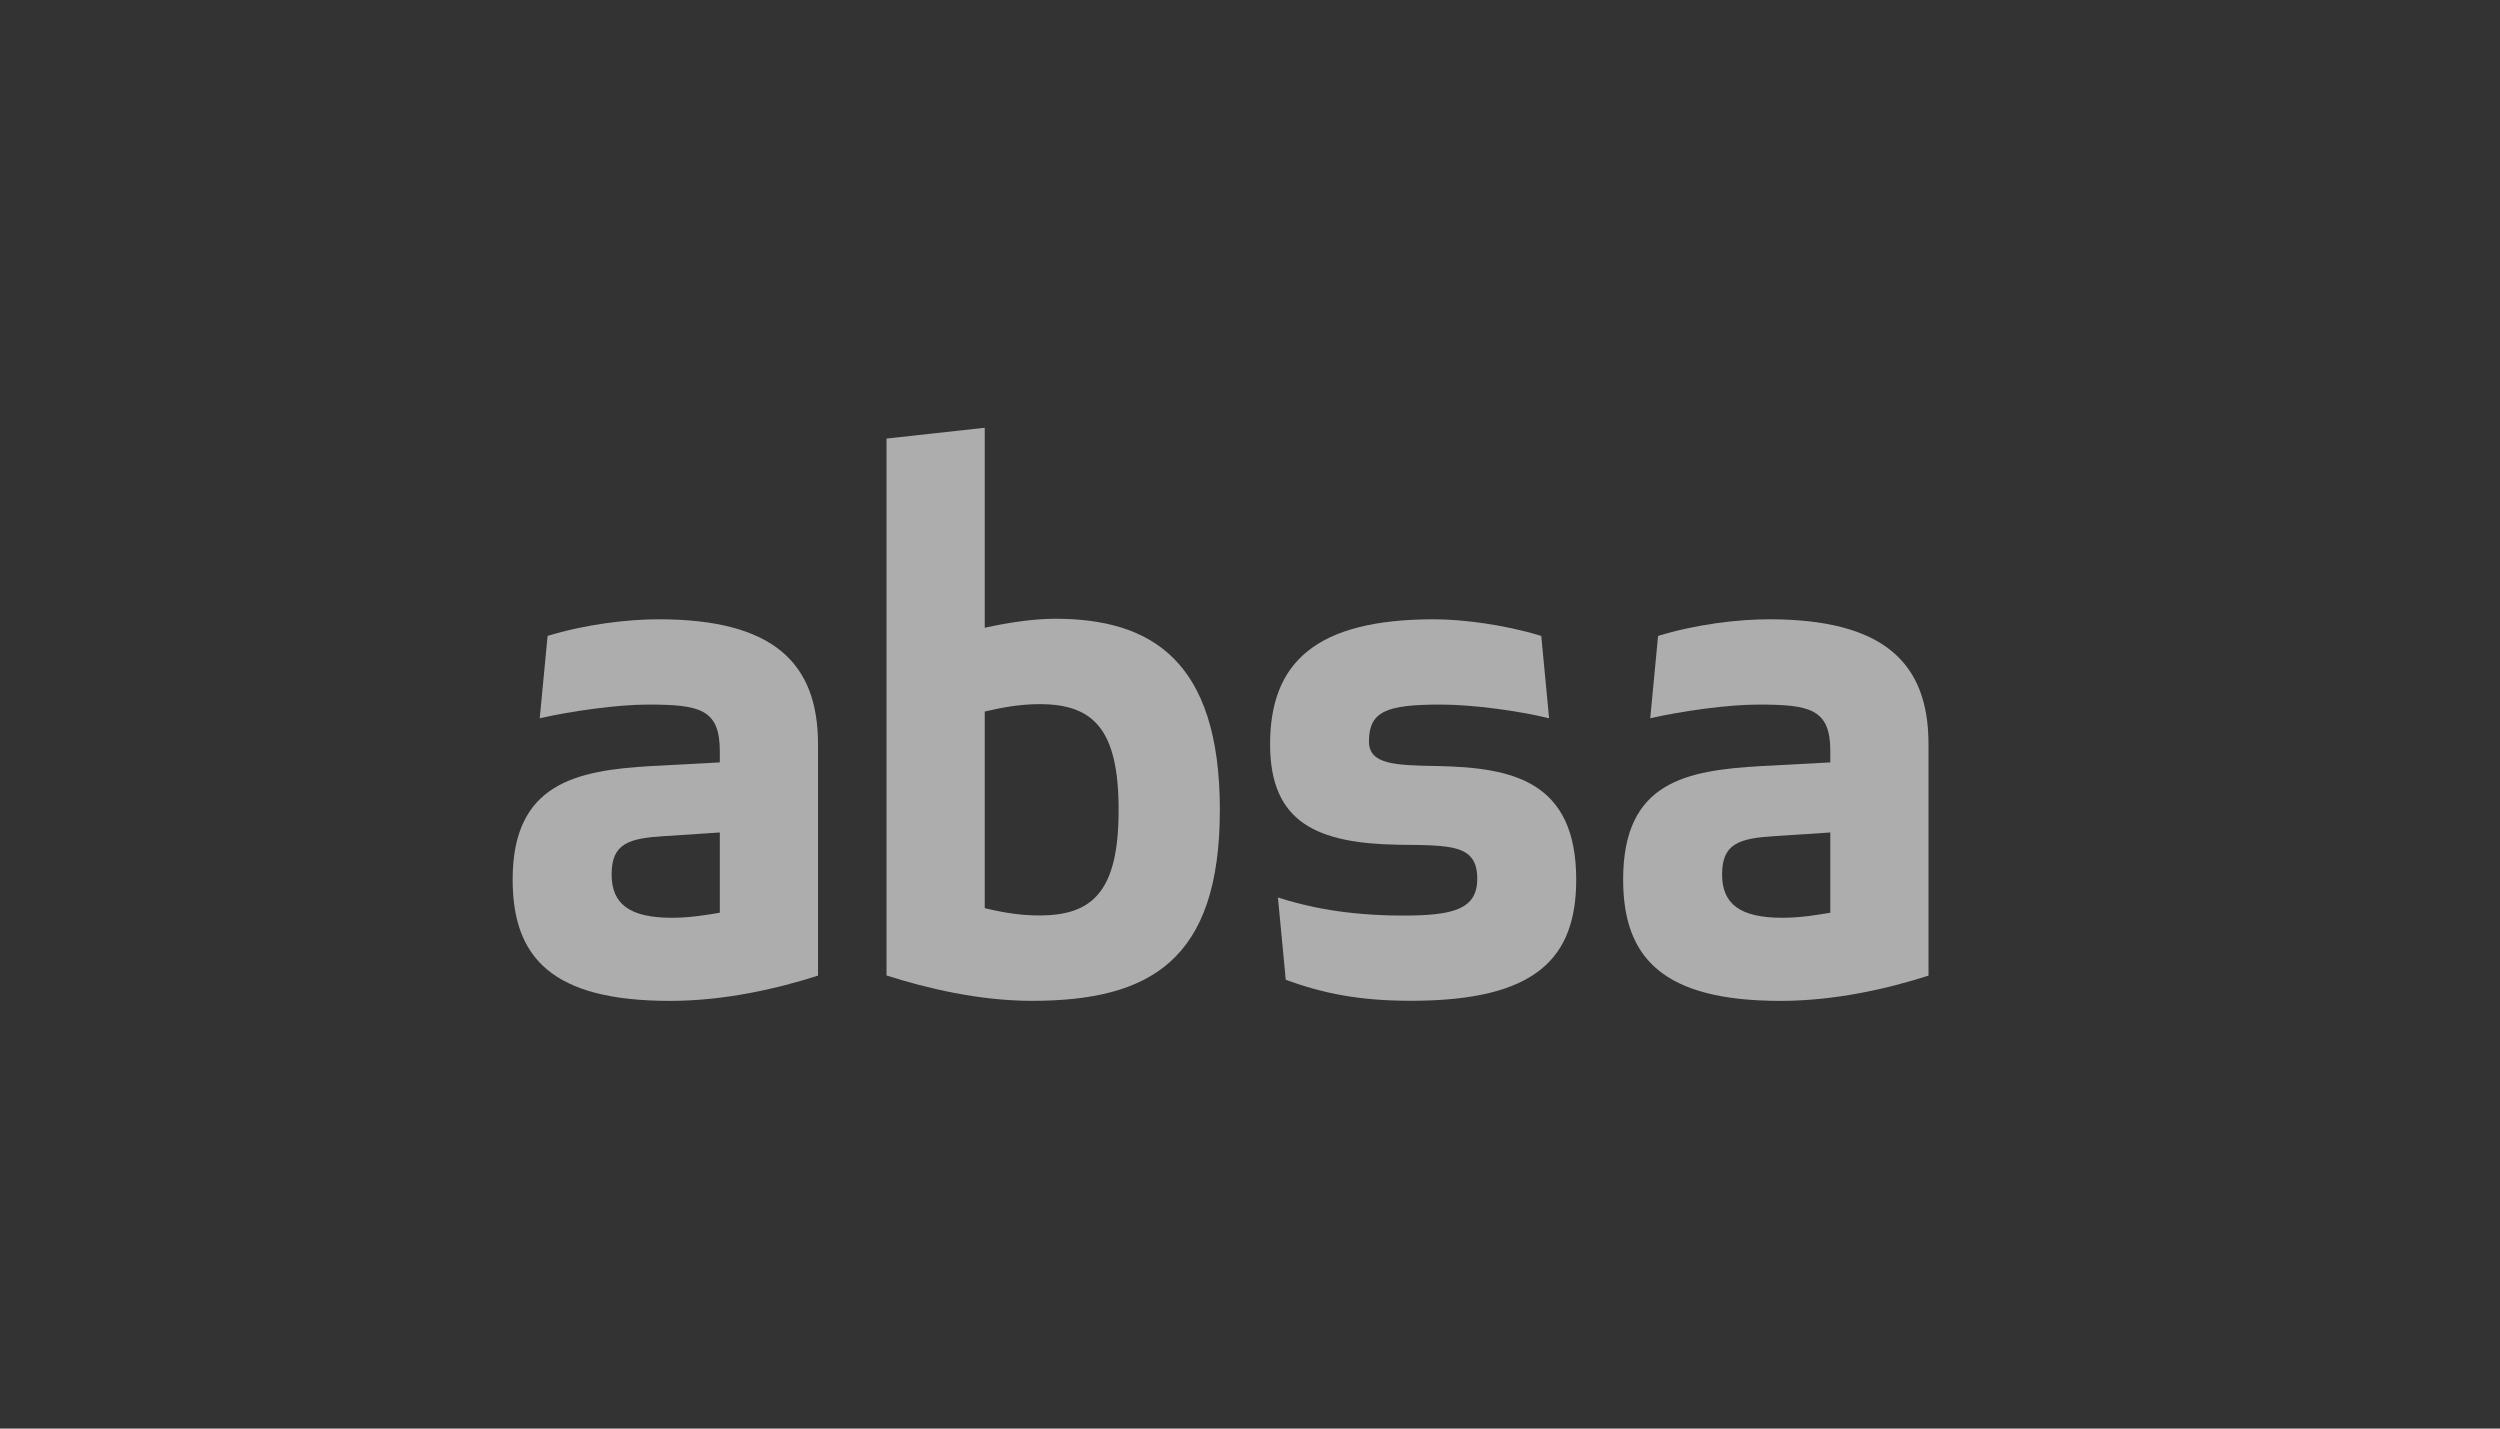 <?xml version="1.0" encoding="UTF-8"?> <svg xmlns="http://www.w3.org/2000/svg" width="105" height="60" viewBox="0 0 105 60" fill="none"><rect x="0" y="0" width="105" height="60" fill="#333333" stroke="none"/><path d="M44.321 25.988C43.338 25.988 42.279 26.165 41.359 26.366V17.966L37.234 18.42V40.969C38.94 41.517 41.153 42.035 43.338 42.035C48.303 42.035 51.234 40.334 51.234 34.013C51.234 27.689 48.299 25.988 44.321 25.988ZM43.663 38.449C42.913 38.449 42.255 38.356 41.359 38.143V29.884C42.1 29.711 42.838 29.574 43.663 29.574C45.908 29.574 46.982 30.608 46.982 34.009C46.986 37.415 45.908 38.449 43.663 38.449Z" fill="white" fill-opacity="0.6"></path><path d="M60.367 32.174C58.602 32.142 57.496 32.114 57.496 31.14C57.496 29.866 58.245 29.592 60.518 29.592C61.894 29.592 63.837 29.866 65.062 30.167L64.733 26.709C63.151 26.223 61.386 26.01 60.22 26.01C55.255 26.01 53.344 27.831 53.344 31.261C53.344 34.57 55.346 35.419 58.725 35.479C60.907 35.507 62.045 35.447 62.045 36.906C62.045 38.181 61.057 38.454 58.935 38.454C56.572 38.454 54.898 38.089 53.673 37.695L54.002 41.153C55.588 41.727 57.084 42.033 59.265 42.033C64.559 42.033 66.201 40.212 66.201 36.935C66.197 32.809 63.536 32.234 60.367 32.174Z" fill="white" fill-opacity="0.6"></path><path d="M27.662 26.01C26.346 26.01 24.581 26.223 22.999 26.709L22.669 30.167C23.986 29.866 25.929 29.592 27.214 29.592C29.368 29.592 30.232 29.773 30.232 31.535V32.021L27.361 32.174C24.192 32.355 21.531 32.902 21.531 36.939C21.531 40.216 23.177 42.037 28.138 42.037C30.442 42.037 32.651 41.522 34.357 40.976V31.261C34.357 27.835 32.477 26.01 27.662 26.01ZM30.232 38.334C29.693 38.426 28.975 38.547 28.229 38.547C26.437 38.547 25.688 37.968 25.688 36.725C25.688 35.423 26.405 35.21 27.9 35.117L30.232 34.964V38.334Z" fill="white" fill-opacity="0.6"></path><path d="M74.303 26.01C72.986 26.01 71.222 26.223 69.639 26.709L69.31 30.167C70.627 29.866 72.57 29.592 73.855 29.592C76.008 29.592 76.873 29.773 76.873 31.535V32.021L74.002 32.174C70.833 32.355 68.172 32.813 68.172 36.939C68.172 40.216 69.818 42.037 74.779 42.037C77.083 42.037 79.292 41.522 80.997 40.976V31.261C81.001 27.835 79.118 26.01 74.303 26.01ZM76.873 38.334C76.333 38.426 75.616 38.547 74.87 38.547C73.078 38.547 72.328 37.968 72.328 36.725C72.328 35.423 73.046 35.21 74.541 35.117L76.873 34.964V38.334Z" fill="white" fill-opacity="0.6"></path></svg> 